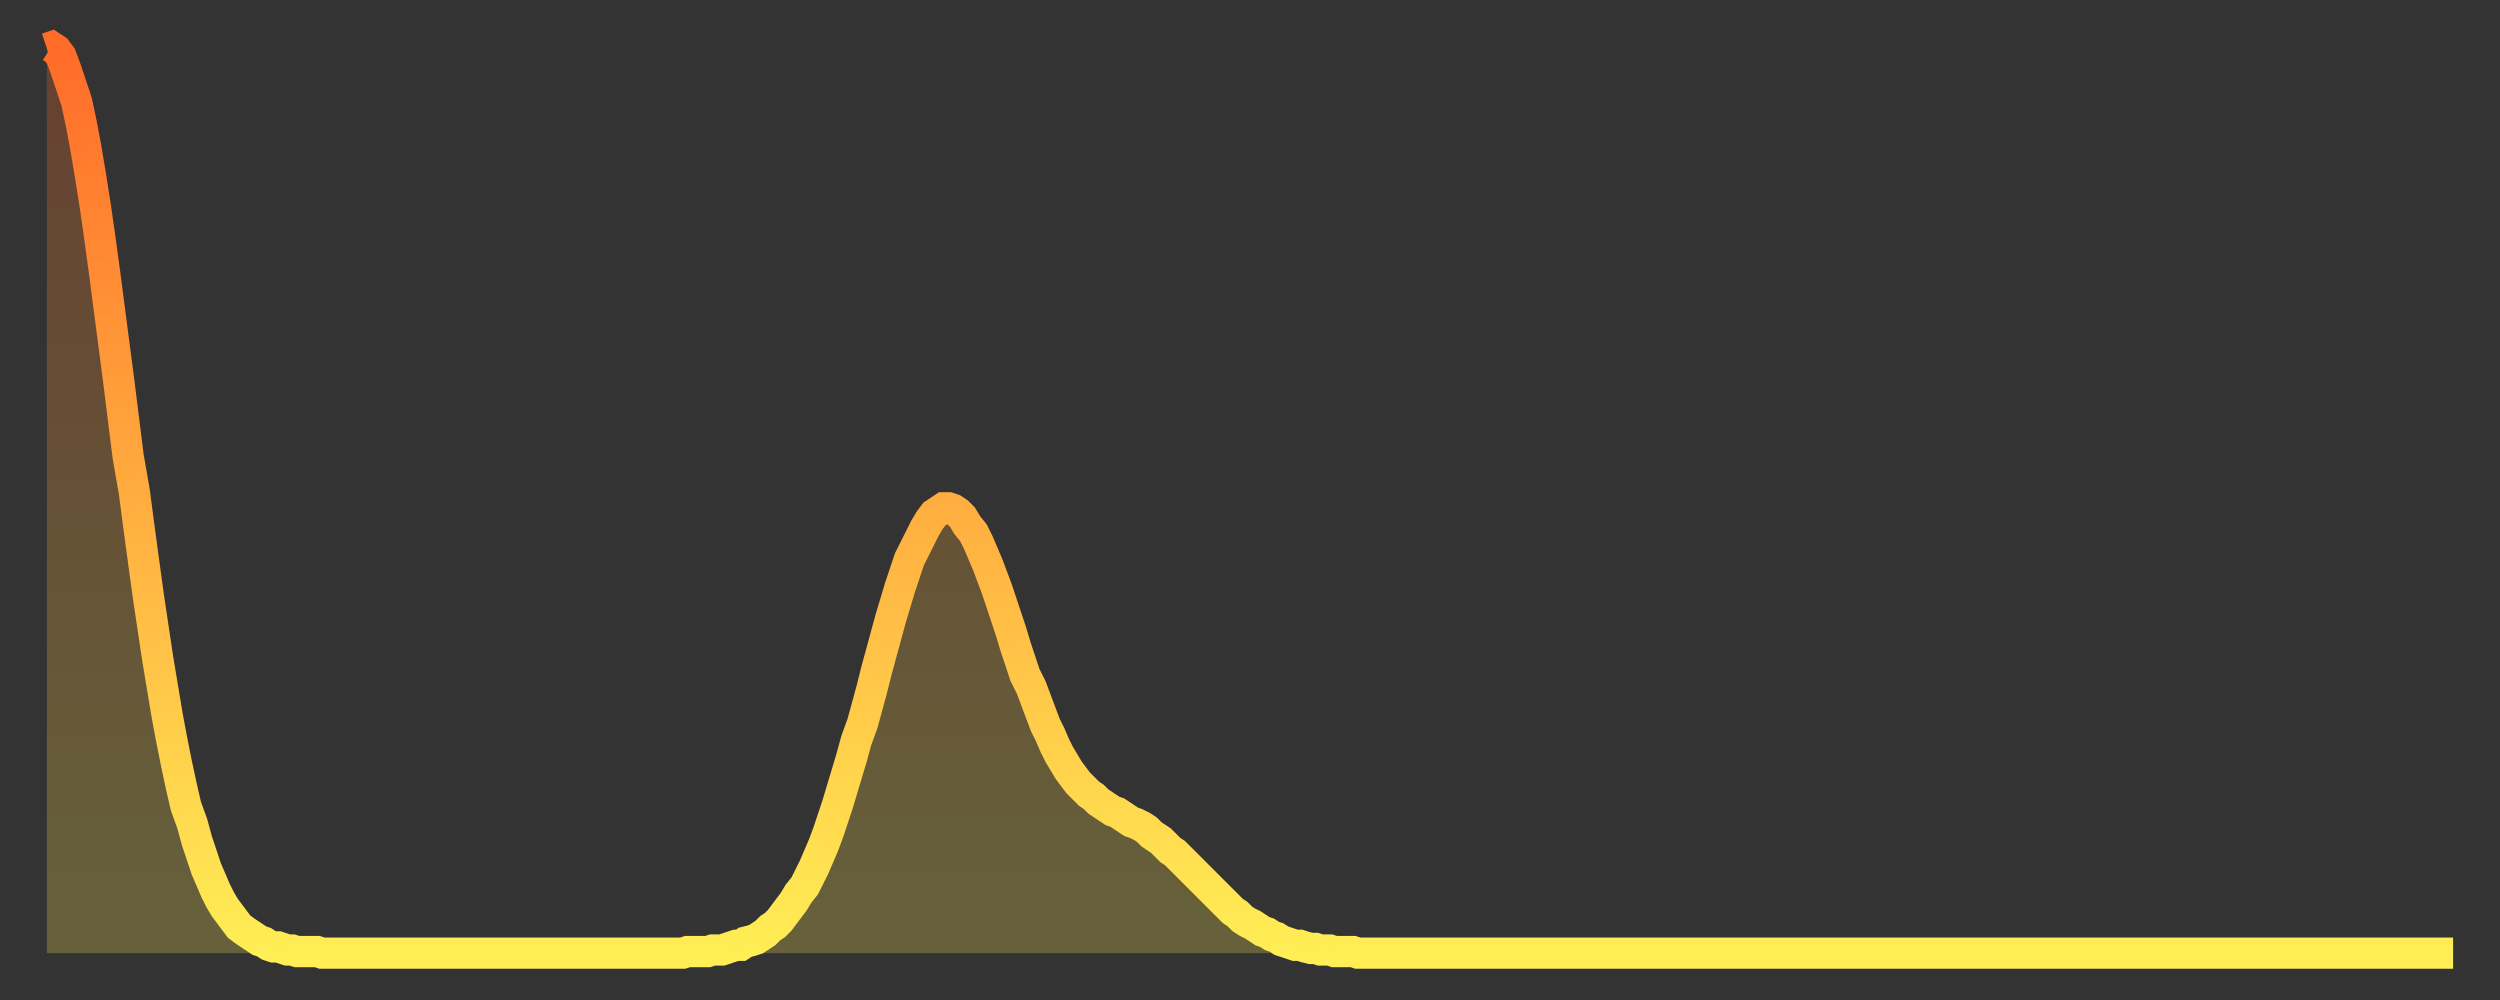 <?xml version="1.0" encoding="utf-8" ?>
<svg baseProfile="full" height="64" version="1.1" width="160" xmlns="http://www.w3.org/2000/svg" xmlns:ev="http://www.w3.org/2001/xml-events" xmlns:xlink="http://www.w3.org/1999/xlink"><rect width="100%" height="100%" fill="#333333" stroke="none"/><defs><linearGradient id="id496096" x1="0" x2="0" y1="0" y2="1"><stop offset="0%" stop-color="#ff6b29" /><stop offset="50%" stop-color="#ffad3f" /><stop offset="100%" stop-color="#ffee55" /></linearGradient></defs><g transform="translate(3,3)"><g><path d="M 0.0 0.1 L 0.3 0.0 0.6 0.2 0.9 0.6 1.2 1.4 1.5 2.3 1.9 3.5 2.2 4.9 2.5 6.5 2.8 8.3 3.1 10.2 3.4 12.3 3.7 14.5 4.0 16.8 4.3 19.1 4.6 21.4 4.9 23.8 5.2 26.2 5.6 28.5 5.9 30.8 6.2 33.0 6.5 35.2 6.8 37.2 7.1 39.2 7.4 41.0 7.7 42.8 8.0 44.4 8.3 45.9 8.6 47.3 8.9 48.6 9.3 49.7 9.6 50.8 9.9 51.7 10.2 52.6 10.5 53.3 10.8 54.0 11.1 54.6 11.4 55.1 11.7 55.5 12.0 55.9 12.3 56.3 12.7 56.6 13.0 56.8 13.3 57.0 13.6 57.2 13.9 57.3 14.2 57.5 14.5 57.6 14.8 57.6 15.1 57.7 15.4 57.8 15.7 57.8 16.0 57.9 16.4 57.9 16.7 57.9 17.0 57.9 17.3 57.9 17.6 58.0 17.9 58.0 18.2 58.0 18.5 58.0 18.8 58.0 19.1 58.0 19.4 58.0 19.8 58.0 20.1 58.0 20.4 58.0 20.7 58.0 21.0 58.0 21.3 58.0 21.6 58.0 21.9 58.0 22.2 58.0 22.5 58.0 22.8 58.0 23.1 58.0 23.5 58.0 23.8 58.0 24.1 58.0 24.4 58.0 24.7 58.0 25.0 58.0 25.3 58.0 25.6 58.0 25.9 58.0 26.2 58.0 26.5 58.0 26.8 58.0 27.2 58.0 27.5 58.0 27.8 58.0 28.1 58.0 28.4 58.0 28.7 58.0 29.0 58.0 29.3 58.0 29.6 58.0 29.9 58.0 30.2 58.0 30.6 58.0 30.9 58.0 31.2 58.0 31.5 58.0 31.8 58.0 32.1 58.0 32.4 58.0 32.7 58.0 33.0 58.0 33.3 58.0 33.6 58.0 33.9 58.0 34.3 58.0 34.6 58.0 34.9 58.0 35.2 58.0 35.5 58.0 35.8 58.0 36.1 58.0 36.4 58.0 36.7 58.0 37.0 58.0 37.3 58.0 37.7 58.0 38.0 58.0 38.3 58.0 38.6 58.0 38.9 58.0 39.2 58.0 39.5 58.0 39.8 58.0 40.1 58.0 40.4 58.0 40.7 58.0 41.0 57.9 41.4 57.9 41.7 57.9 42.0 57.9 42.3 57.9 42.6 57.8 42.9 57.8 43.2 57.8 43.5 57.7 43.8 57.6 44.1 57.5 44.4 57.5 44.7 57.3 45.1 57.2 45.4 57.1 45.7 56.9 46.0 56.7 46.3 56.4 46.6 56.2 46.9 55.9 47.2 55.5 47.5 55.1 47.8 54.7 48.1 54.2 48.5 53.7 48.8 53.1 49.1 52.5 49.4 51.8 49.7 51.1 50.0 50.3 50.3 49.4 50.6 48.5 50.9 47.5 51.2 46.5 51.5 45.5 51.8 44.4 52.2 43.3 52.5 42.2 52.8 41.1 53.1 39.9 53.4 38.8 53.7 37.7 54.0 36.6 54.3 35.6 54.6 34.6 54.9 33.7 55.2 32.8 55.6 32.0 55.9 31.4 56.2 30.8 56.5 30.3 56.8 29.9 57.1 29.7 57.4 29.5 57.7 29.5 58.0 29.6 58.3 29.8 58.6 30.1 58.9 30.6 59.3 31.1 59.6 31.7 59.9 32.4 60.2 33.1 60.5 33.9 60.8 34.7 61.1 35.6 61.4 36.5 61.7 37.4 62.0 38.4 62.3 39.3 62.6 40.2 63.0 41.0 63.3 41.8 63.6 42.6 63.9 43.4 64.2 44.0 64.5 44.7 64.8 45.3 65.1 45.8 65.4 46.3 65.7 46.7 66.0 47.1 66.4 47.5 66.7 47.8 67.0 48.0 67.3 48.3 67.6 48.5 67.9 48.7 68.2 48.9 68.5 49.0 68.8 49.2 69.1 49.4 69.4 49.6 69.7 49.7 70.1 49.9 70.4 50.1 70.7 50.4 71.0 50.6 71.3 50.8 71.6 51.1 71.9 51.4 72.2 51.6 72.5 51.9 72.8 52.2 73.1 52.5 73.5 52.9 73.8 53.2 74.1 53.5 74.4 53.8 74.7 54.1 75.0 54.4 75.3 54.7 75.6 55.0 75.9 55.3 76.2 55.5 76.5 55.8 76.8 56.0 77.2 56.2 77.5 56.4 77.8 56.6 78.1 56.7 78.4 56.9 78.7 57.0 79.0 57.2 79.3 57.3 79.6 57.4 79.9 57.5 80.2 57.5 80.5 57.6 80.9 57.7 81.2 57.7 81.5 57.8 81.8 57.8 82.1 57.8 82.4 57.9 82.7 57.9 83.0 57.9 83.3 57.9 83.6 57.9 83.9 58.0 84.3 58.0 84.6 58.0 84.9 58.0 85.2 58.0 85.5 58.0 85.8 58.0 86.1 58.0 86.4 58.0 86.7 58.0 87.0 58.0 87.3 58.0 87.6 58.0 88.0 58.0 88.3 58.0 88.6 58.0 88.9 58.0 89.2 58.0 89.5 58.0 89.8 58.0 90.1 58.0 90.4 58.0 90.7 58.0 91.0 58.0 91.4 58.0 91.7 58.0 92.0 58.0 92.3 58.0 92.6 58.0 92.9 58.0 93.2 58.0 93.5 58.0 93.8 58.0 94.1 58.0 94.4 58.0 94.7 58.0 95.1 58.0 95.4 58.0 95.7 58.0 96.0 58.0 96.3 58.0 96.6 58.0 96.9 58.0 97.2 58.0 97.5 58.0 97.8 58.0 98.1 58.0 98.4 58.0 98.8 58.0 99.1 58.0 99.4 58.0 99.7 58.0 100.0 58.0 100.3 58.0 100.6 58.0 100.9 58.0 101.2 58.0 101.5 58.0 101.8 58.0 102.2 58.0 102.5 58.0 102.8 58.0 103.1 58.0 103.4 58.0 103.7 58.0 104.0 58.0 104.3 58.0 104.6 58.0 104.9 58.0 105.2 58.0 105.5 58.0 105.9 58.0 106.2 58.0 106.5 58.0 106.8 58.0 107.1 58.0 107.4 58.0 107.7 58.0 108.0 58.0 108.3 58.0 108.6 58.0 108.9 58.0 109.3 58.0 109.6 58.0 109.9 58.0 110.2 58.0 110.5 58.0 110.8 58.0 111.1 58.0 111.4 58.0 111.7 58.0 112.0 58.0 112.3 58.0 112.6 58.0 113.0 58.0 113.3 58.0 113.6 58.0 113.9 58.0 114.2 58.0 114.5 58.0 114.8 58.0 115.1 58.0 115.4 58.0 115.7 58.0 116.0 58.0 116.3 58.0 116.7 58.0 117.0 58.0 117.3 58.0 117.6 58.0 117.9 58.0 118.2 58.0 118.5 58.0 118.8 58.0 119.1 58.0 119.4 58.0 119.7 58.0 120.1 58.0 120.4 58.0 120.7 58.0 121.0 58.0 121.3 58.0 121.6 58.0 121.9 58.0 122.2 58.0 122.5 58.0 122.8 58.0 123.1 58.0 123.4 58.0 123.8 58.0 124.1 58.0 124.4 58.0 124.7 58.0 125.0 58.0 125.3 58.0 125.6 58.0 125.9 58.0 126.2 58.0 126.5 58.0 126.8 58.0 127.2 58.0 127.5 58.0 127.8 58.0 128.1 58.0 128.4 58.0 128.7 58.0 129.0 58.0 129.3 58.0 129.6 58.0 129.9 58.0 130.2 58.0 130.5 58.0 130.9 58.0 131.2 58.0 131.5 58.0 131.8 58.0 132.1 58.0 132.4 58.0 132.7 58.0 133.0 58.0 133.3 58.0 133.6 58.0 133.9 58.0 134.2 58.0 134.6 58.0 134.9 58.0 135.2 58.0 135.5 58.0 135.8 58.0 136.1 58.0 136.4 58.0 136.7 58.0 137.0 58.0 137.3 58.0 137.6 58.0 138.0 58.0 138.3 58.0 138.6 58.0 138.9 58.0 139.2 58.0 139.5 58.0 139.8 58.0 140.1 58.0 140.4 58.0 140.7 58.0 141.0 58.0 141.3 58.0 141.7 58.0 142.0 58.0 142.3 58.0 142.6 58.0 142.9 58.0 143.2 58.0 143.5 58.0 143.8 58.0 144.1 58.0 144.4 58.0 144.7 58.0 145.1 58.0 145.4 58.0 145.7 58.0 146.0 58.0 146.3 58.0 146.6 58.0 146.9 58.0 147.2 58.0 147.5 58.0 147.8 58.0 148.1 58.0 148.4 58.0 148.8 58.0 149.1 58.0 149.4 58.0 149.7 58.0 150.0 58.0 150.3 58.0 150.6 58.0 150.9 58.0 151.2 58.0 151.5 58.0 151.8 58.0 152.1 58.0 152.5 58.0 152.8 58.0 153.1 58.0 153.4 58.0 153.7 58.0 154.0 58.0" fill="none" id="graph-curve" opacity="1" stroke="url(#id496096)" stroke-width="2" /><path d="M 0 58 L 0.0 0.1 0.3 0.0 0.6 0.2 0.9 0.6 1.2 1.4 1.5 2.3 1.9 3.5 2.2 4.9 2.5 6.5 2.8 8.3 3.1 10.2 3.4 12.3 3.7 14.5 4.0 16.8 4.3 19.1 4.6 21.4 4.9 23.8 5.2 26.2 5.6 28.5 5.9 30.8 6.2 33.0 6.5 35.2 6.8 37.2 7.1 39.2 7.4 41.0 7.7 42.8 8.0 44.4 8.3 45.9 8.6 47.3 8.9 48.6 9.3 49.7 9.6 50.8 9.9 51.7 10.2 52.6 10.5 53.3 10.8 54.0 11.1 54.6 11.4 55.1 11.7 55.5 12.0 55.9 12.3 56.3 12.7 56.6 13.0 56.8 13.3 57.0 13.6 57.2 13.9 57.3 14.2 57.5 14.5 57.6 14.8 57.6 15.1 57.7 15.4 57.8 15.7 57.8 16.0 57.9 16.4 57.9 16.7 57.9 17.0 57.9 17.3 57.9 17.6 58.0 17.9 58.0 18.2 58.0 18.5 58.0 18.8 58.0 19.1 58.0 19.4 58.0 19.8 58.0 20.1 58.0 20.4 58.0 20.7 58.0 21.0 58.0 21.3 58.0 21.6 58.0 21.9 58.0 22.2 58.0 22.5 58.0 22.8 58.0 23.1 58.0 23.5 58.0 23.8 58.0 24.1 58.0 24.4 58.0 24.7 58.0 25.0 58.0 25.3 58.0 25.6 58.0 25.9 58.0 26.2 58.0 26.5 58.0 26.8 58.0 27.2 58.0 27.5 58.0 27.8 58.0 28.1 58.0 28.4 58.0 28.7 58.0 29.0 58.0 29.3 58.0 29.6 58.0 29.9 58.0 30.2 58.0 30.6 58.0 30.9 58.0 31.2 58.0 31.5 58.0 31.8 58.0 32.1 58.0 32.4 58.0 32.7 58.0 33.0 58.0 33.3 58.0 33.6 58.0 33.9 58.0 34.3 58.0 34.6 58.0 34.9 58.0 35.2 58.0 35.5 58.0 35.8 58.0 36.1 58.0 36.4 58.0 36.7 58.0 37.0 58.0 37.3 58.0 37.7 58.0 38.0 58.0 38.3 58.0 38.6 58.0 38.9 58.0 39.2 58.0 39.5 58.0 39.8 58.0 40.1 58.0 40.4 58.0 40.7 58.0 41.0 57.9 41.4 57.9 41.7 57.9 42.0 57.9 42.3 57.9 42.6 57.8 42.9 57.8 43.2 57.8 43.5 57.7 43.8 57.6 44.1 57.5 44.4 57.5 44.7 57.3 45.1 57.2 45.4 57.1 45.7 56.9 46.0 56.7 46.3 56.4 46.6 56.2 46.9 55.9 47.2 55.5 47.5 55.1 47.8 54.7 48.1 54.2 48.5 53.7 48.8 53.1 49.1 52.5 49.4 51.8 49.7 51.1 50.0 50.3 50.3 49.4 50.6 48.5 50.9 47.5 51.2 46.5 51.5 45.5 51.8 44.4 52.2 43.3 52.5 42.2 52.8 41.1 53.1 39.9 53.4 38.8 53.7 37.7 54.0 36.6 54.3 35.6 54.6 34.6 54.9 33.7 55.2 32.8 55.6 32.0 55.9 31.4 56.2 30.8 56.5 30.3 56.8 29.9 57.1 29.7 57.4 29.5 57.7 29.5 58.0 29.6 58.3 29.8 58.6 30.1 58.9 30.6 59.3 31.1 59.6 31.7 59.9 32.4 60.2 33.1 60.5 33.9 60.8 34.7 61.1 35.6 61.4 36.5 61.7 37.4 62.0 38.4 62.3 39.3 62.6 40.2 63.0 41.0 63.3 41.8 63.6 42.6 63.9 43.4 64.2 44.0 64.5 44.7 64.8 45.3 65.1 45.8 65.4 46.3 65.7 46.7 66.0 47.1 66.4 47.5 66.7 47.8 67.0 48.0 67.3 48.3 67.6 48.5 67.9 48.7 68.2 48.9 68.5 49.0 68.8 49.2 69.1 49.4 69.4 49.6 69.7 49.7 70.1 49.9 70.4 50.1 70.7 50.4 71.0 50.6 71.3 50.8 71.6 51.1 71.9 51.4 72.2 51.6 72.5 51.9 72.8 52.2 73.1 52.5 73.5 52.9 73.8 53.2 74.1 53.5 74.4 53.8 74.7 54.1 75.0 54.4 75.3 54.7 75.6 55.0 75.9 55.3 76.2 55.5 76.5 55.8 76.8 56.0 77.2 56.2 77.5 56.4 77.8 56.6 78.1 56.7 78.4 56.9 78.7 57.0 79.0 57.2 79.3 57.3 79.6 57.4 79.9 57.5 80.2 57.5 80.5 57.6 80.9 57.7 81.2 57.7 81.5 57.8 81.8 57.8 82.1 57.8 82.4 57.9 82.7 57.9 83.0 57.9 83.3 57.9 83.6 57.9 83.9 58.0 84.3 58.0 84.6 58.0 84.9 58.0 85.2 58.0 85.5 58.0 85.8 58.0 86.1 58.0 86.4 58.0 86.7 58.0 87.0 58.0 87.3 58.0 87.6 58.0 88.0 58.0 88.3 58.0 88.6 58.0 88.9 58.0 89.2 58.0 89.5 58.0 89.8 58.0 90.1 58.0 90.4 58.0 90.7 58.0 91.0 58.0 91.4 58.0 91.7 58.0 92.0 58.0 92.3 58.0 92.6 58.0 92.9 58.0 93.2 58.0 93.5 58.0 93.8 58.0 94.1 58.0 94.4 58.0 94.7 58.0 95.1 58.0 95.4 58.0 95.7 58.0 96.0 58.0 96.3 58.0 96.6 58.0 96.9 58.0 97.2 58.0 97.5 58.0 97.8 58.0 98.1 58.0 98.4 58.0 98.8 58.0 99.1 58.0 99.4 58.0 99.7 58.0 100.0 58.0 100.3 58.0 100.6 58.0 100.9 58.0 101.2 58.0 101.5 58.0 101.8 58.0 102.2 58.0 102.5 58.0 102.8 58.0 103.1 58.0 103.4 58.0 103.7 58.0 104.0 58.0 104.3 58.0 104.6 58.0 104.9 58.0 105.2 58.0 105.5 58.0 105.9 58.0 106.2 58.0 106.5 58.0 106.8 58.0 107.1 58.0 107.4 58.0 107.7 58.0 108.0 58.0 108.3 58.0 108.6 58.0 108.9 58.0 109.3 58.0 109.6 58.0 109.9 58.0 110.2 58.0 110.5 58.0 110.8 58.0 111.1 58.0 111.4 58.0 111.7 58.0 112.0 58.0 112.3 58.0 112.6 58.0 113.0 58.0 113.3 58.0 113.6 58.0 113.9 58.0 114.2 58.0 114.5 58.0 114.8 58.0 115.1 58.0 115.4 58.0 115.7 58.0 116.0 58.0 116.3 58.0 116.7 58.0 117.0 58.0 117.3 58.0 117.6 58.0 117.9 58.0 118.2 58.0 118.5 58.0 118.8 58.0 119.1 58.0 119.4 58.0 119.7 58.0 120.1 58.0 120.4 58.0 120.7 58.0 121.0 58.0 121.3 58.0 121.6 58.0 121.9 58.0 122.2 58.0 122.5 58.0 122.8 58.0 123.1 58.0 123.4 58.0 123.8 58.0 124.1 58.0 124.4 58.0 124.7 58.0 125.0 58.0 125.3 58.0 125.6 58.0 125.9 58.0 126.2 58.0 126.5 58.0 126.8 58.0 127.2 58.0 127.5 58.0 127.8 58.0 128.1 58.0 128.4 58.0 128.7 58.0 129.0 58.0 129.3 58.0 129.6 58.0 129.9 58.0 130.2 58.0 130.5 58.0 130.9 58.0 131.2 58.0 131.5 58.0 131.8 58.0 132.1 58.0 132.4 58.0 132.7 58.0 133.0 58.0 133.3 58.0 133.6 58.0 133.9 58.0 134.2 58.0 134.6 58.0 134.9 58.0 135.2 58.0 135.5 58.0 135.8 58.0 136.1 58.0 136.4 58.0 136.7 58.0 137.0 58.0 137.3 58.0 137.6 58.0 138.0 58.0 138.3 58.0 138.6 58.0 138.9 58.0 139.2 58.0 139.5 58.0 139.8 58.0 140.1 58.0 140.4 58.0 140.7 58.0 141.0 58.0 141.3 58.0 141.7 58.0 142.0 58.0 142.3 58.0 142.6 58.0 142.9 58.0 143.2 58.0 143.5 58.0 143.8 58.0 144.1 58.0 144.4 58.0 144.7 58.0 145.1 58.0 145.4 58.0 145.7 58.0 146.0 58.0 146.3 58.0 146.6 58.0 146.9 58.0 147.2 58.0 147.5 58.0 147.8 58.0 148.1 58.0 148.4 58.0 148.8 58.0 149.1 58.0 149.4 58.0 149.7 58.0 150.0 58.0 150.3 58.0 150.6 58.0 150.9 58.0 151.2 58.0 151.5 58.0 151.8 58.0 152.1 58.0 152.5 58.0 152.8 58.0 153.1 58.0 153.4 58.0 153.7 58.0 154.0 58.0 154 58" fill="url(#id496096)" fill-opacity=".25" id="graph-shadow" /></g></g></svg>
